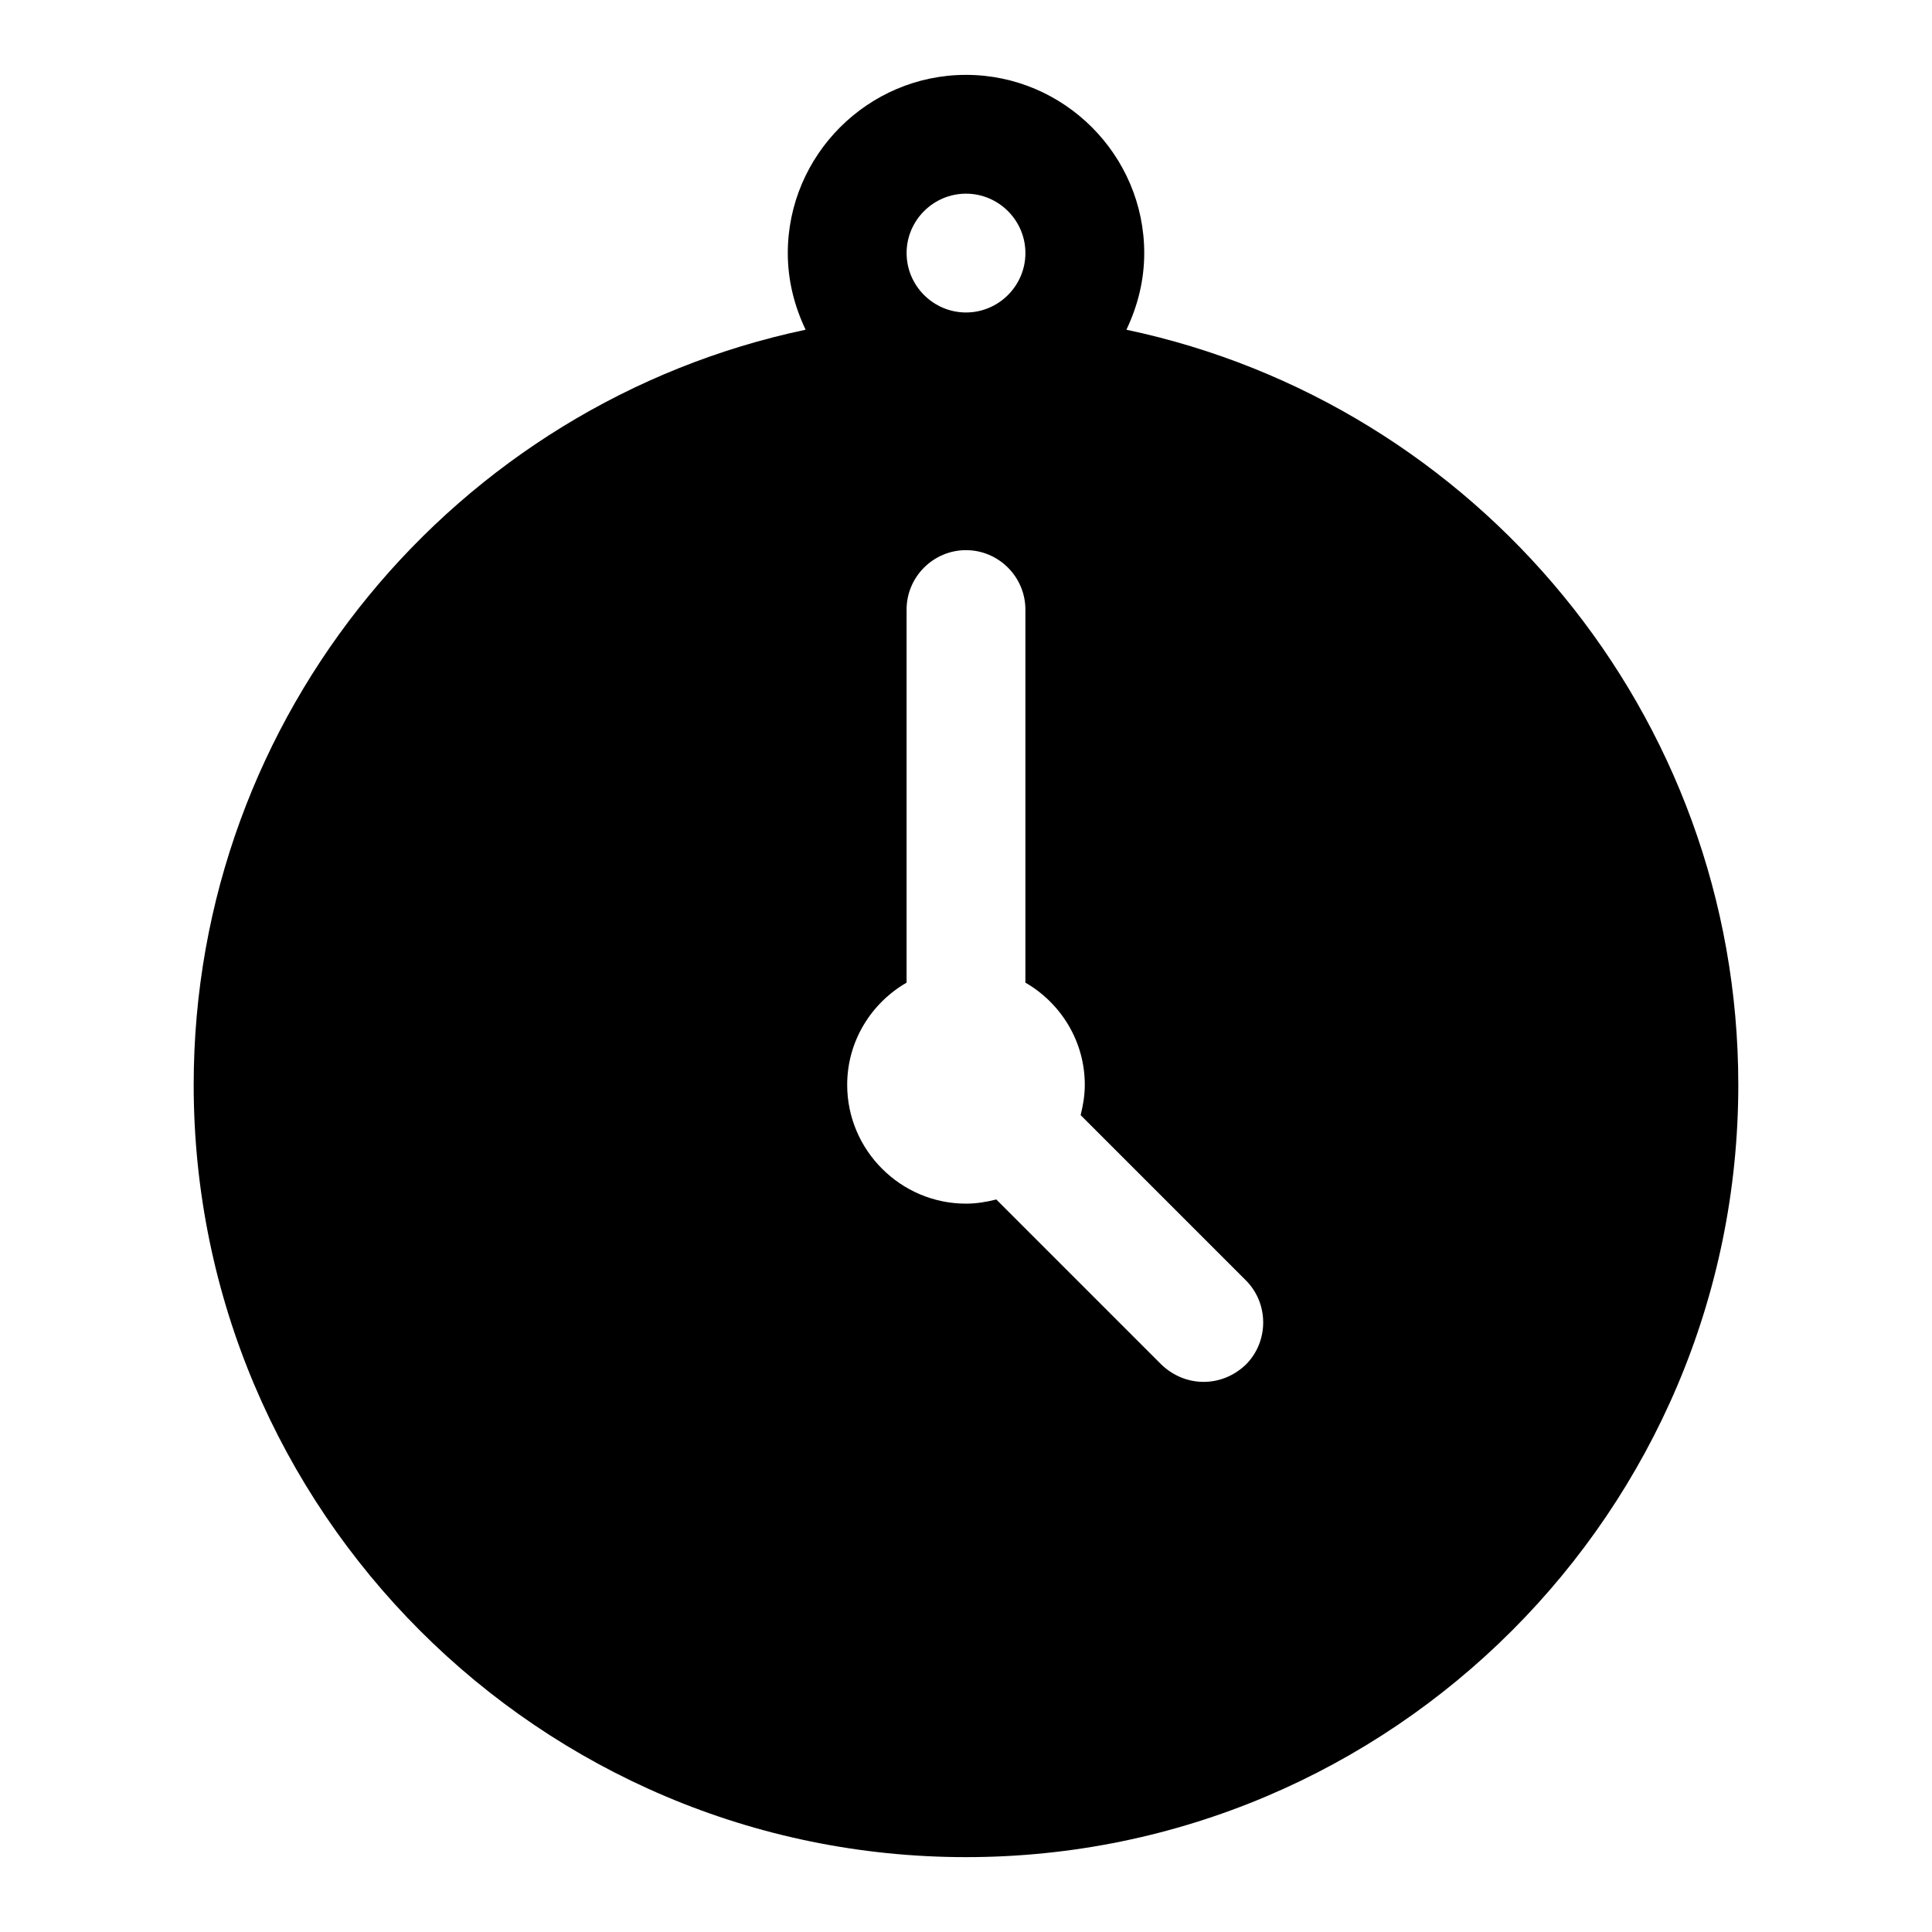 <?xml version="1.0" encoding="UTF-8"?>
<!-- Uploaded to: ICON Repo, www.iconrepo.com, Generator: ICON Repo Mixer Tools -->
<svg fill="#000000" width="800px" height="800px" version="1.1" viewBox="144 144 512 512" xmlns="http://www.w3.org/2000/svg">
 <path d="m442.51 231.38c2.992-6.297 4.723-13.066 4.723-20.309 0-25.977-21.254-47.23-47.23-47.23s-47.23 21.254-47.23 47.23c0 7.242 1.73 14.012 4.723 20.309-92.578 19.523-162.17 101.86-162.17 200.11 0 112.89 91.789 204.67 204.67 204.67 112.89 0 204.67-91.789 204.67-204.67 0.004-98.246-69.586-180.59-162.16-200.11zm-42.508-36.055c8.66 0 15.742 7.086 15.742 15.742 0 8.66-7.086 15.742-15.742 15.742-8.66 0-15.742-7.086-15.742-15.742-0.004-8.656 7.082-15.742 15.742-15.742zm74.152 310.32c-3.148 2.992-7.086 4.566-11.176 4.566-4.094 0-8.031-1.574-11.18-4.566l-43.77-43.77c-2.519 0.633-5.195 1.105-8.027 1.105-17.32 0-31.488-14.168-31.488-31.488 0-11.652 6.453-21.727 15.742-27.078v-98.875c0-8.66 7.086-15.742 15.742-15.742 8.66 0 15.742 7.086 15.742 15.742v98.871c9.289 5.352 15.742 15.43 15.742 27.078 0 2.832-0.473 5.512-1.102 8.031l43.77 43.77c6.144 6.141 6.144 16.215 0.004 22.355z"/>
</svg>
